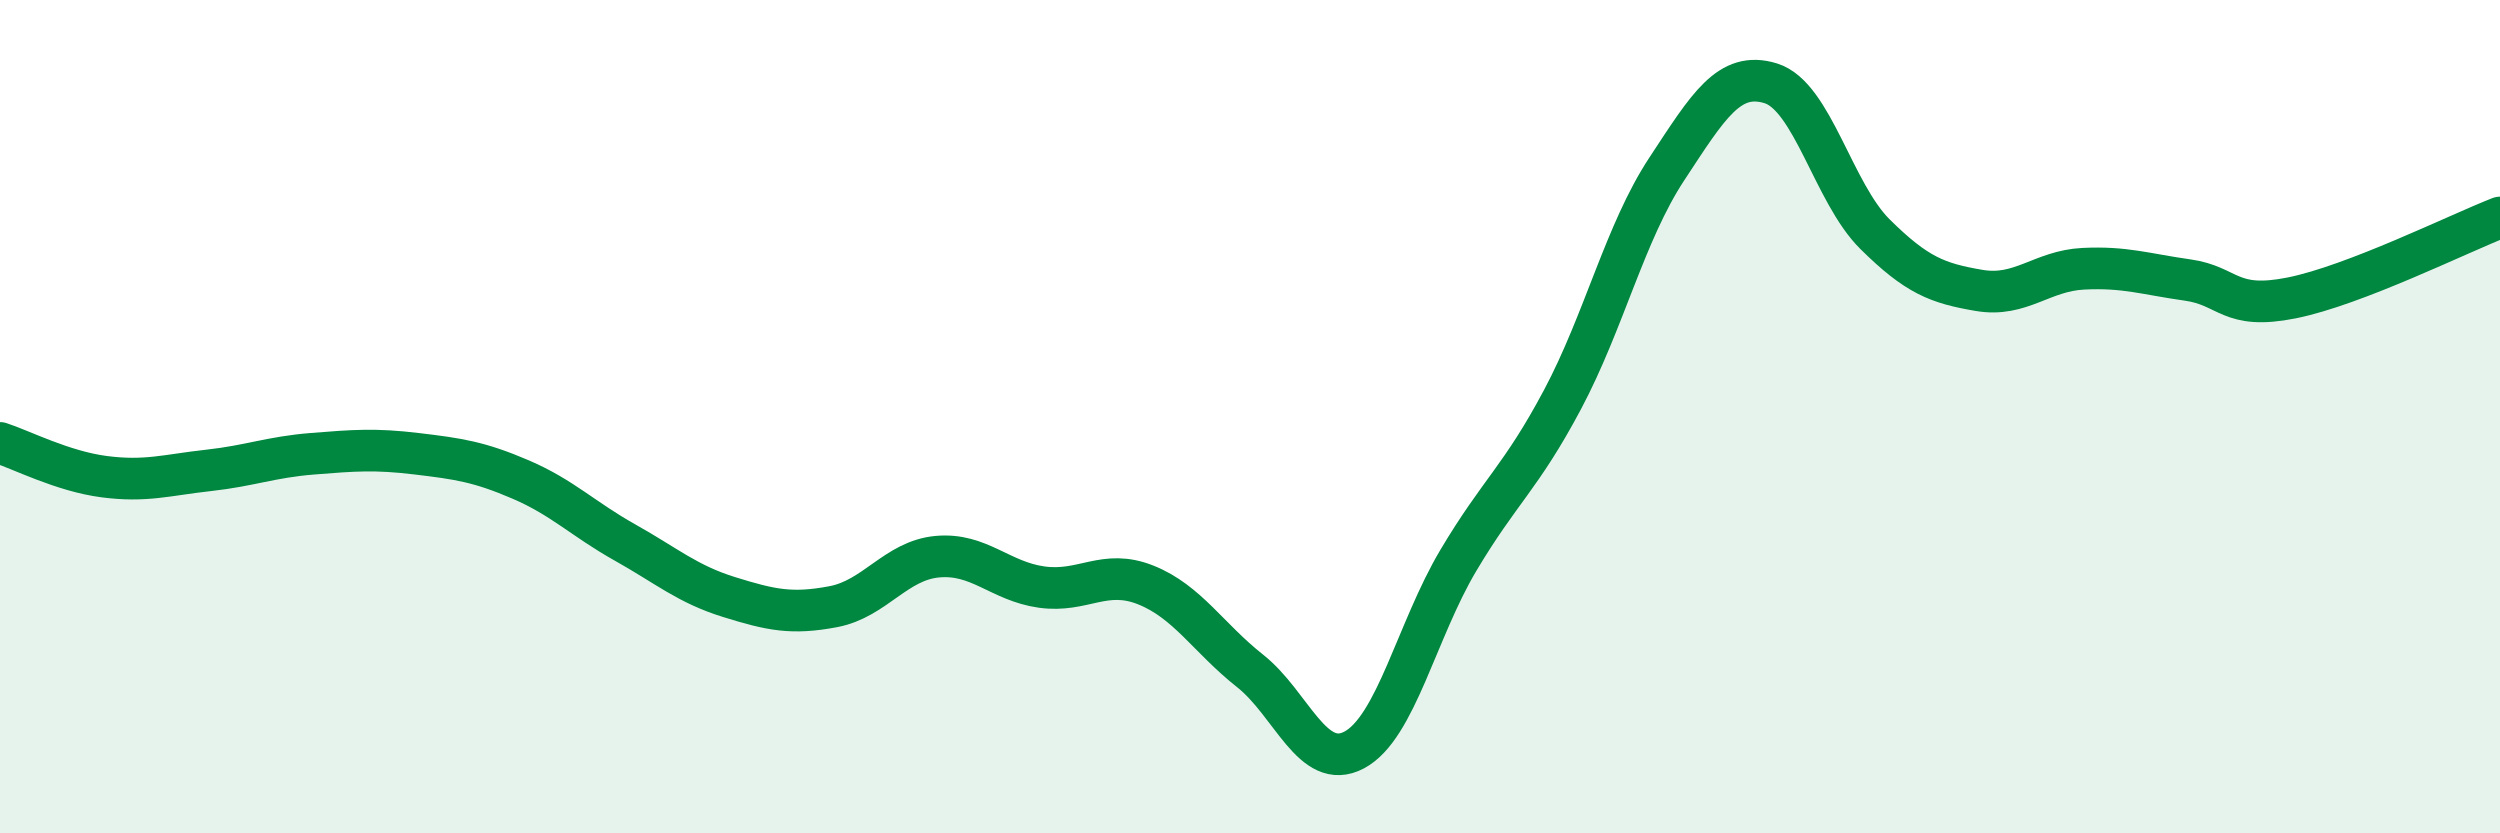 
    <svg width="60" height="20" viewBox="0 0 60 20" xmlns="http://www.w3.org/2000/svg">
      <path
        d="M 0,10.63 C 0.5,10.79 1.5,11.31 2.5,11.44 C 3.5,11.57 4,11.4 5,11.29 C 6,11.18 6.5,10.97 7.5,10.89 C 8.5,10.81 9,10.77 10,10.89 C 11,11.01 11.5,11.08 12.5,11.51 C 13.5,11.94 14,12.46 15,13.02 C 16,13.58 16.5,14.02 17.5,14.33 C 18.5,14.64 19,14.75 20,14.56 C 21,14.37 21.5,13.45 22.5,13.36 C 23.5,13.27 24,13.95 25,14.09 C 26,14.23 26.5,13.64 27.5,14.04 C 28.5,14.44 29,15.31 30,16.1 C 31,16.89 31.5,18.53 32.5,18 C 33.5,17.47 34,15.13 35,13.45 C 36,11.77 36.5,11.47 37.5,9.59 C 38.5,7.71 39,5.58 40,4.06 C 41,2.54 41.5,1.69 42.5,2 C 43.5,2.31 44,4.63 45,5.62 C 46,6.61 46.5,6.8 47.5,6.97 C 48.5,7.14 49,6.5 50,6.45 C 51,6.4 51.5,6.58 52.5,6.72 C 53.5,6.86 53.5,7.45 55,7.15 C 56.5,6.85 59,5.61 60,5.22L60 20L0 20Z"
        fill="#008740"
        opacity="0.1"
        stroke-linecap="round"
        stroke-linejoin="round"
      />
      <path
        d="M 0,10.63 C 0.5,10.79 1.5,11.31 2.5,11.44 C 3.5,11.57 4,11.4 5,11.29 C 6,11.18 6.5,10.97 7.5,10.89 C 8.5,10.81 9,10.77 10,10.89 C 11,11.01 11.5,11.08 12.5,11.51 C 13.5,11.94 14,12.46 15,13.02 C 16,13.58 16.5,14.02 17.5,14.33 C 18.5,14.64 19,14.75 20,14.56 C 21,14.37 21.5,13.45 22.5,13.36 C 23.5,13.27 24,13.95 25,14.09 C 26,14.23 26.5,13.64 27.5,14.04 C 28.5,14.44 29,15.31 30,16.1 C 31,16.89 31.5,18.53 32.5,18 C 33.5,17.47 34,15.13 35,13.45 C 36,11.77 36.5,11.47 37.5,9.59 C 38.5,7.71 39,5.58 40,4.06 C 41,2.54 41.5,1.69 42.5,2 C 43.5,2.31 44,4.63 45,5.62 C 46,6.61 46.5,6.8 47.5,6.97 C 48.5,7.14 49,6.5 50,6.45 C 51,6.4 51.5,6.58 52.5,6.72 C 53.5,6.86 53.5,7.45 55,7.15 C 56.5,6.85 59,5.61 60,5.22"
        stroke="#008740"
        stroke-width="1"
        fill="none"
        stroke-linecap="round"
        stroke-linejoin="round"
      />
    </svg>
  